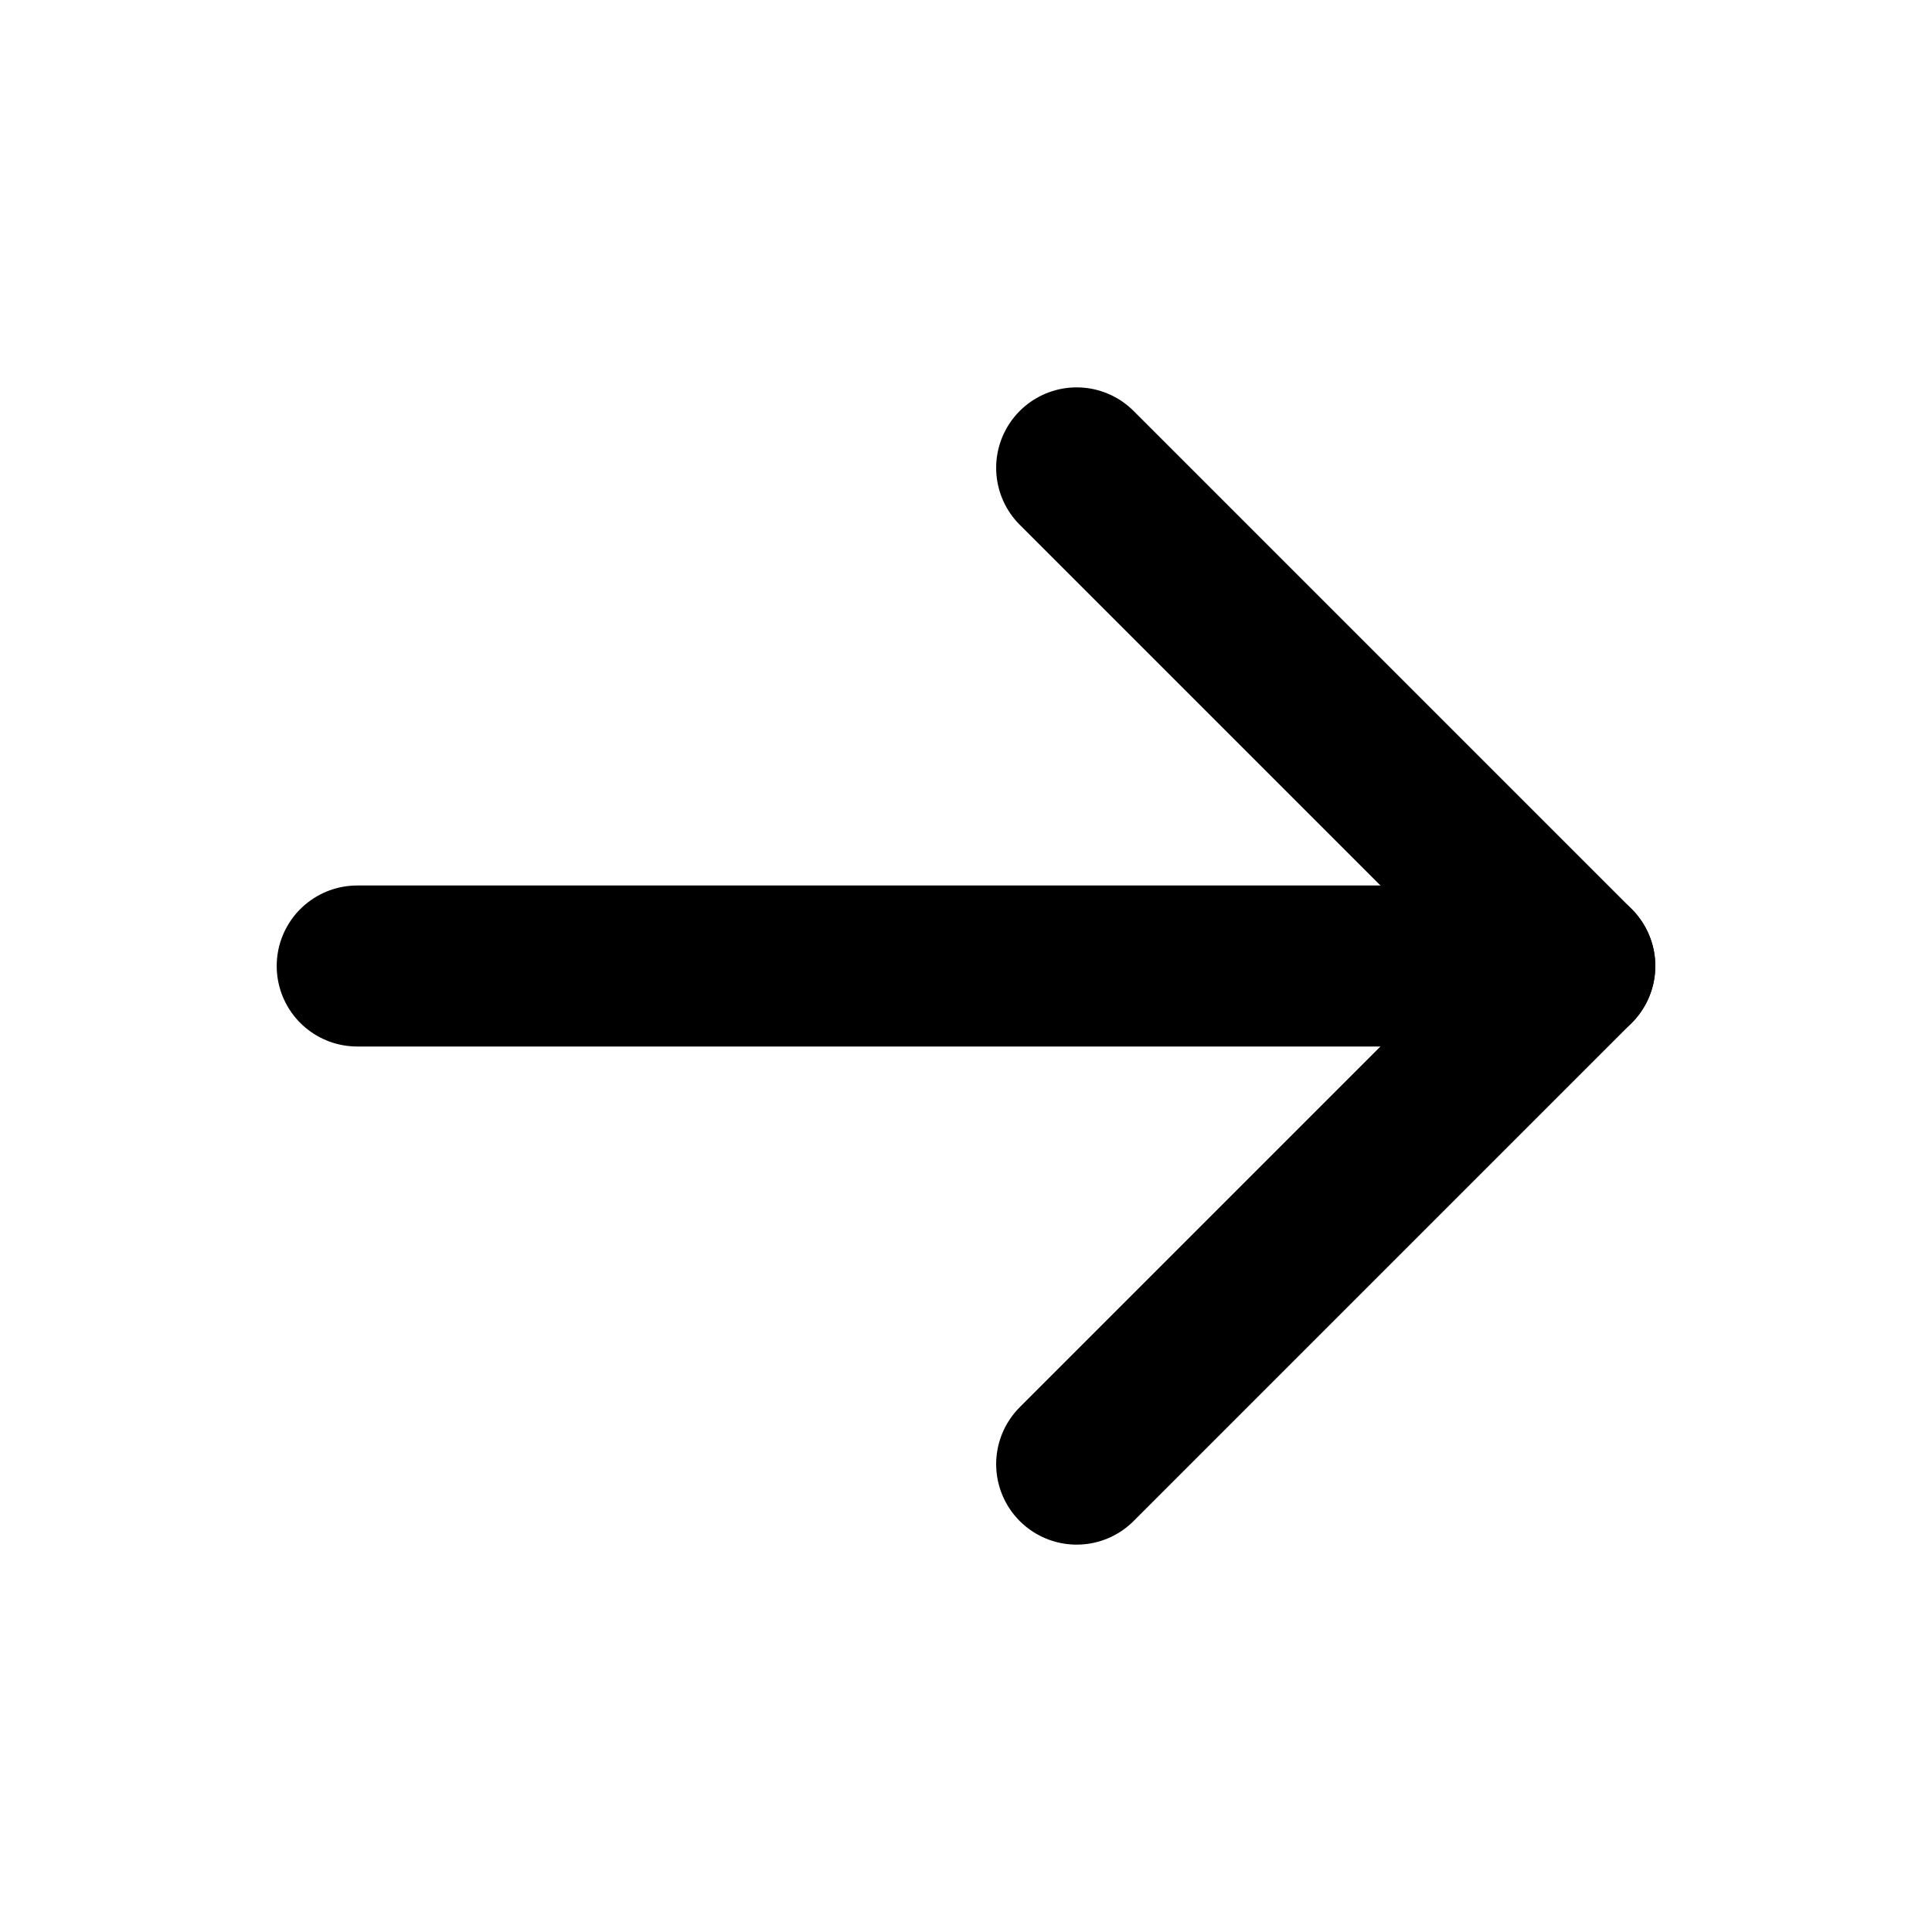 <?xml version="1.0" encoding="UTF-8"?> <svg xmlns="http://www.w3.org/2000/svg" width="18" height="18" viewBox="0 0 18 18" fill="none"> <path d="M3.328 9H14.672" stroke="black" stroke-width="1.5" stroke-linecap="round" stroke-linejoin="round"></path> <path d="M10.031 4.359L14.672 9L10.031 13.641" stroke="black" stroke-width="1.5" stroke-linecap="round" stroke-linejoin="round"></path> </svg> 